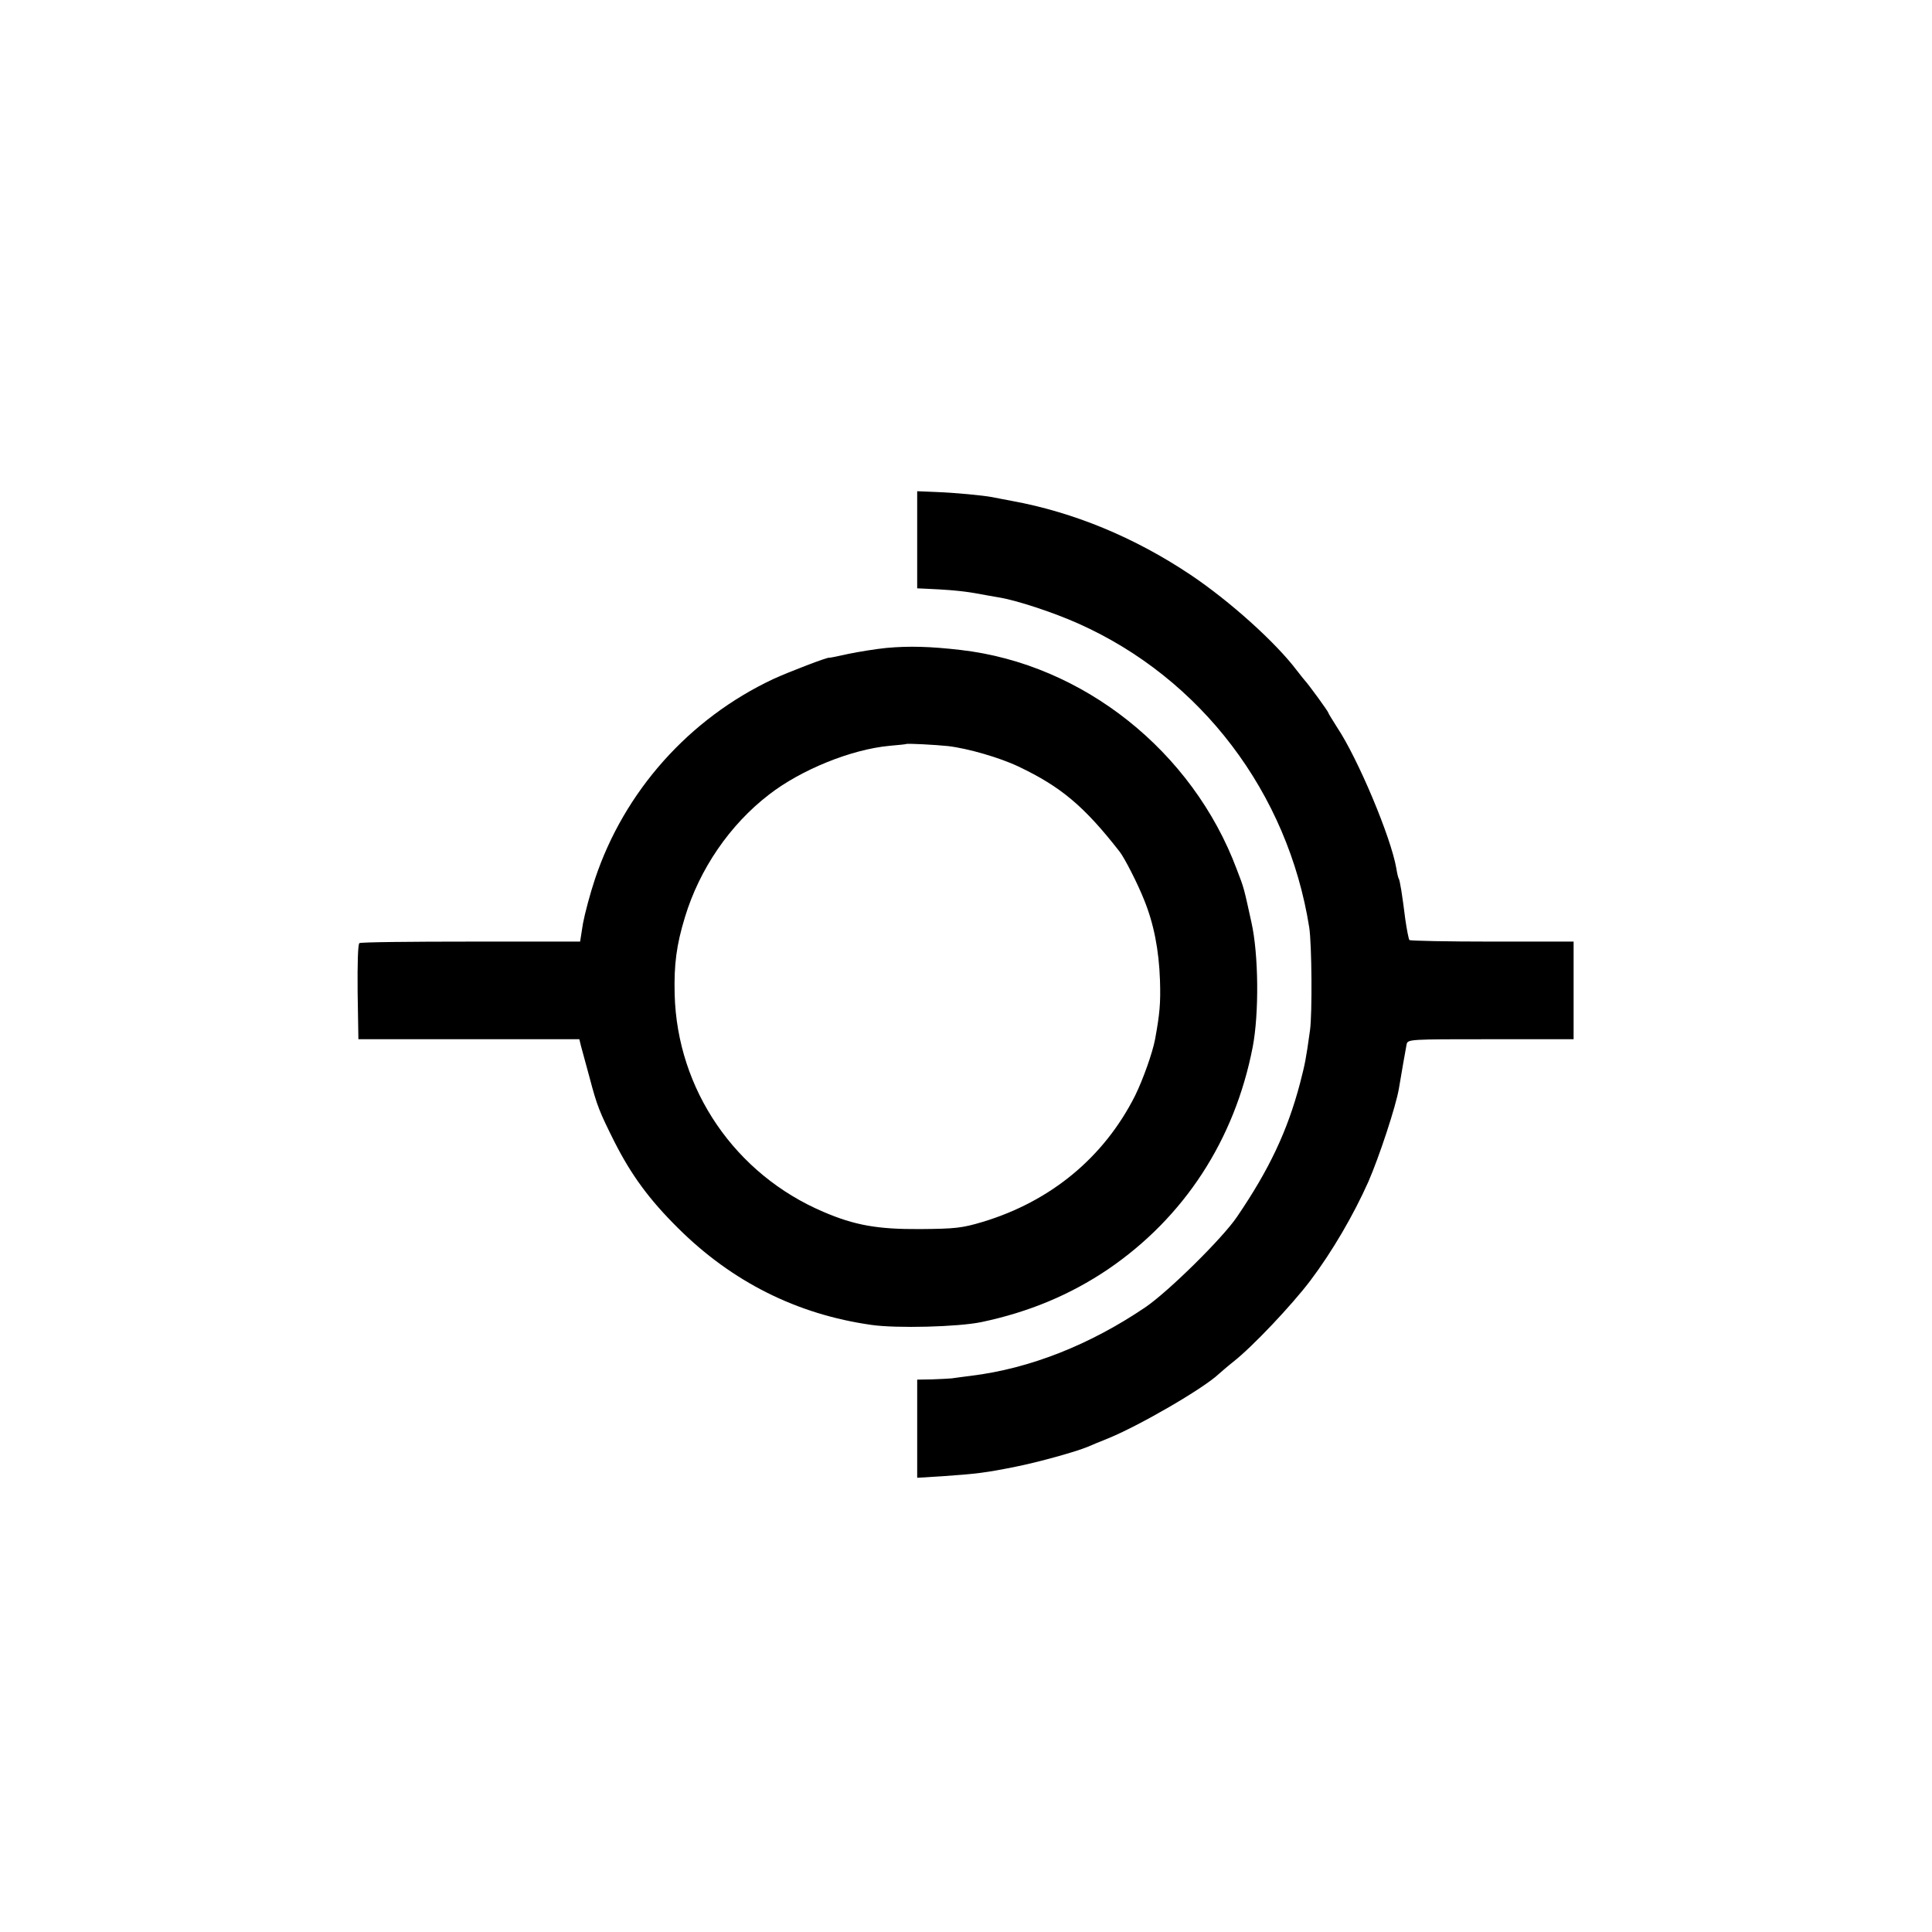 <?xml version="1.0" standalone="no"?>
<!DOCTYPE svg PUBLIC "-//W3C//DTD SVG 20010904//EN"
 "http://www.w3.org/TR/2001/REC-SVG-20010904/DTD/svg10.dtd">
<svg version="1.0" xmlns="http://www.w3.org/2000/svg"
 width="752pt" height="752pt" viewBox="0 0 752 752"
 preserveAspectRatio="xMidYMid meet">
<g transform="translate(0,752) scale(0.1,-0.1)"
fill="#000000" stroke="none">
<path d="M3570 5419 l0 -189 23 -1 c95 -4 152 -9 203 -18 32 -6 73 -13 90 -16
70 -11 215 -59 311 -102 478 -213 816 -659 899 -1183 10 -65 12 -335 3 -400
-16 -115 -19 -129 -39 -207 -49 -185 -119 -334 -245 -519 -55 -82 -265 -289
-355 -351 -218 -148 -452 -240 -680 -268 -30 -4 -64 -8 -75 -10 -11 -1 -46 -3
-77 -4 l-58 -1 0 -191 0 -191 98 6 c132 9 171 14 285 37 90 18 234 58 282 78
11 5 45 19 75 31 124 50 375 196 434 252 8 7 33 29 57 48 74 58 227 220 299
315 86 114 169 257 226 385 42 96 108 296 119 363 9 55 26 151 30 172 4 20 12
20 327 20 l323 0 0 190 0 190 -317 0 c-174 0 -319 3 -322 6 -3 3 -10 39 -16
80 -12 96 -21 153 -26 160 -2 3 -6 20 -9 39 -21 122 -150 428 -230 548 -19 30
-35 56 -35 58 0 5 -79 113 -90 124 -3 3 -17 21 -32 40 -82 109 -261 270 -413
372 -218 146 -455 244 -695 288 -30 6 -65 12 -78 15 -38 7 -142 17 -219 20
l-73 3 0 -189z"/>
<path d="M3450 4998 c-41 -4 -108 -15 -147 -23 -40 -9 -74 -16 -75 -15 -6 3
-157 -55 -218 -83 -328 -154 -580 -437 -694 -778 -19 -57 -40 -136 -47 -174
l-11 -70 -425 0 c-234 0 -429 -2 -434 -6 -6 -3 -8 -83 -7 -190 l3 -184 430 0
430 0 6 -25 c4 -14 19 -70 34 -125 29 -110 38 -132 97 -250 65 -128 134 -223
247 -335 210 -209 463 -336 753 -377 97 -14 336 -8 428 11 185 39 345 106 492
205 297 202 494 504 564 866 25 131 23 360 -5 485 -30 136 -28 131 -57 206
-172 460 -598 799 -1074 854 -120 14 -203 16 -290 8z m240 -382 c77 -9 202
-45 275 -80 164 -78 255 -154 393 -331 19 -24 71 -126 95 -187 38 -93 58 -196
62 -313 3 -90 -1 -131 -19 -230 -10 -53 -47 -157 -78 -220 -121 -240 -328
-411 -593 -491 -80 -24 -107 -27 -245 -28 -165 -1 -254 15 -375 67 -343 146
-569 475 -579 846 -3 117 7 193 40 301 57 188 175 360 327 477 125 97 320 176
469 190 35 3 64 6 65 7 4 3 115 -3 163 -8z"/>
</g>
</svg>
